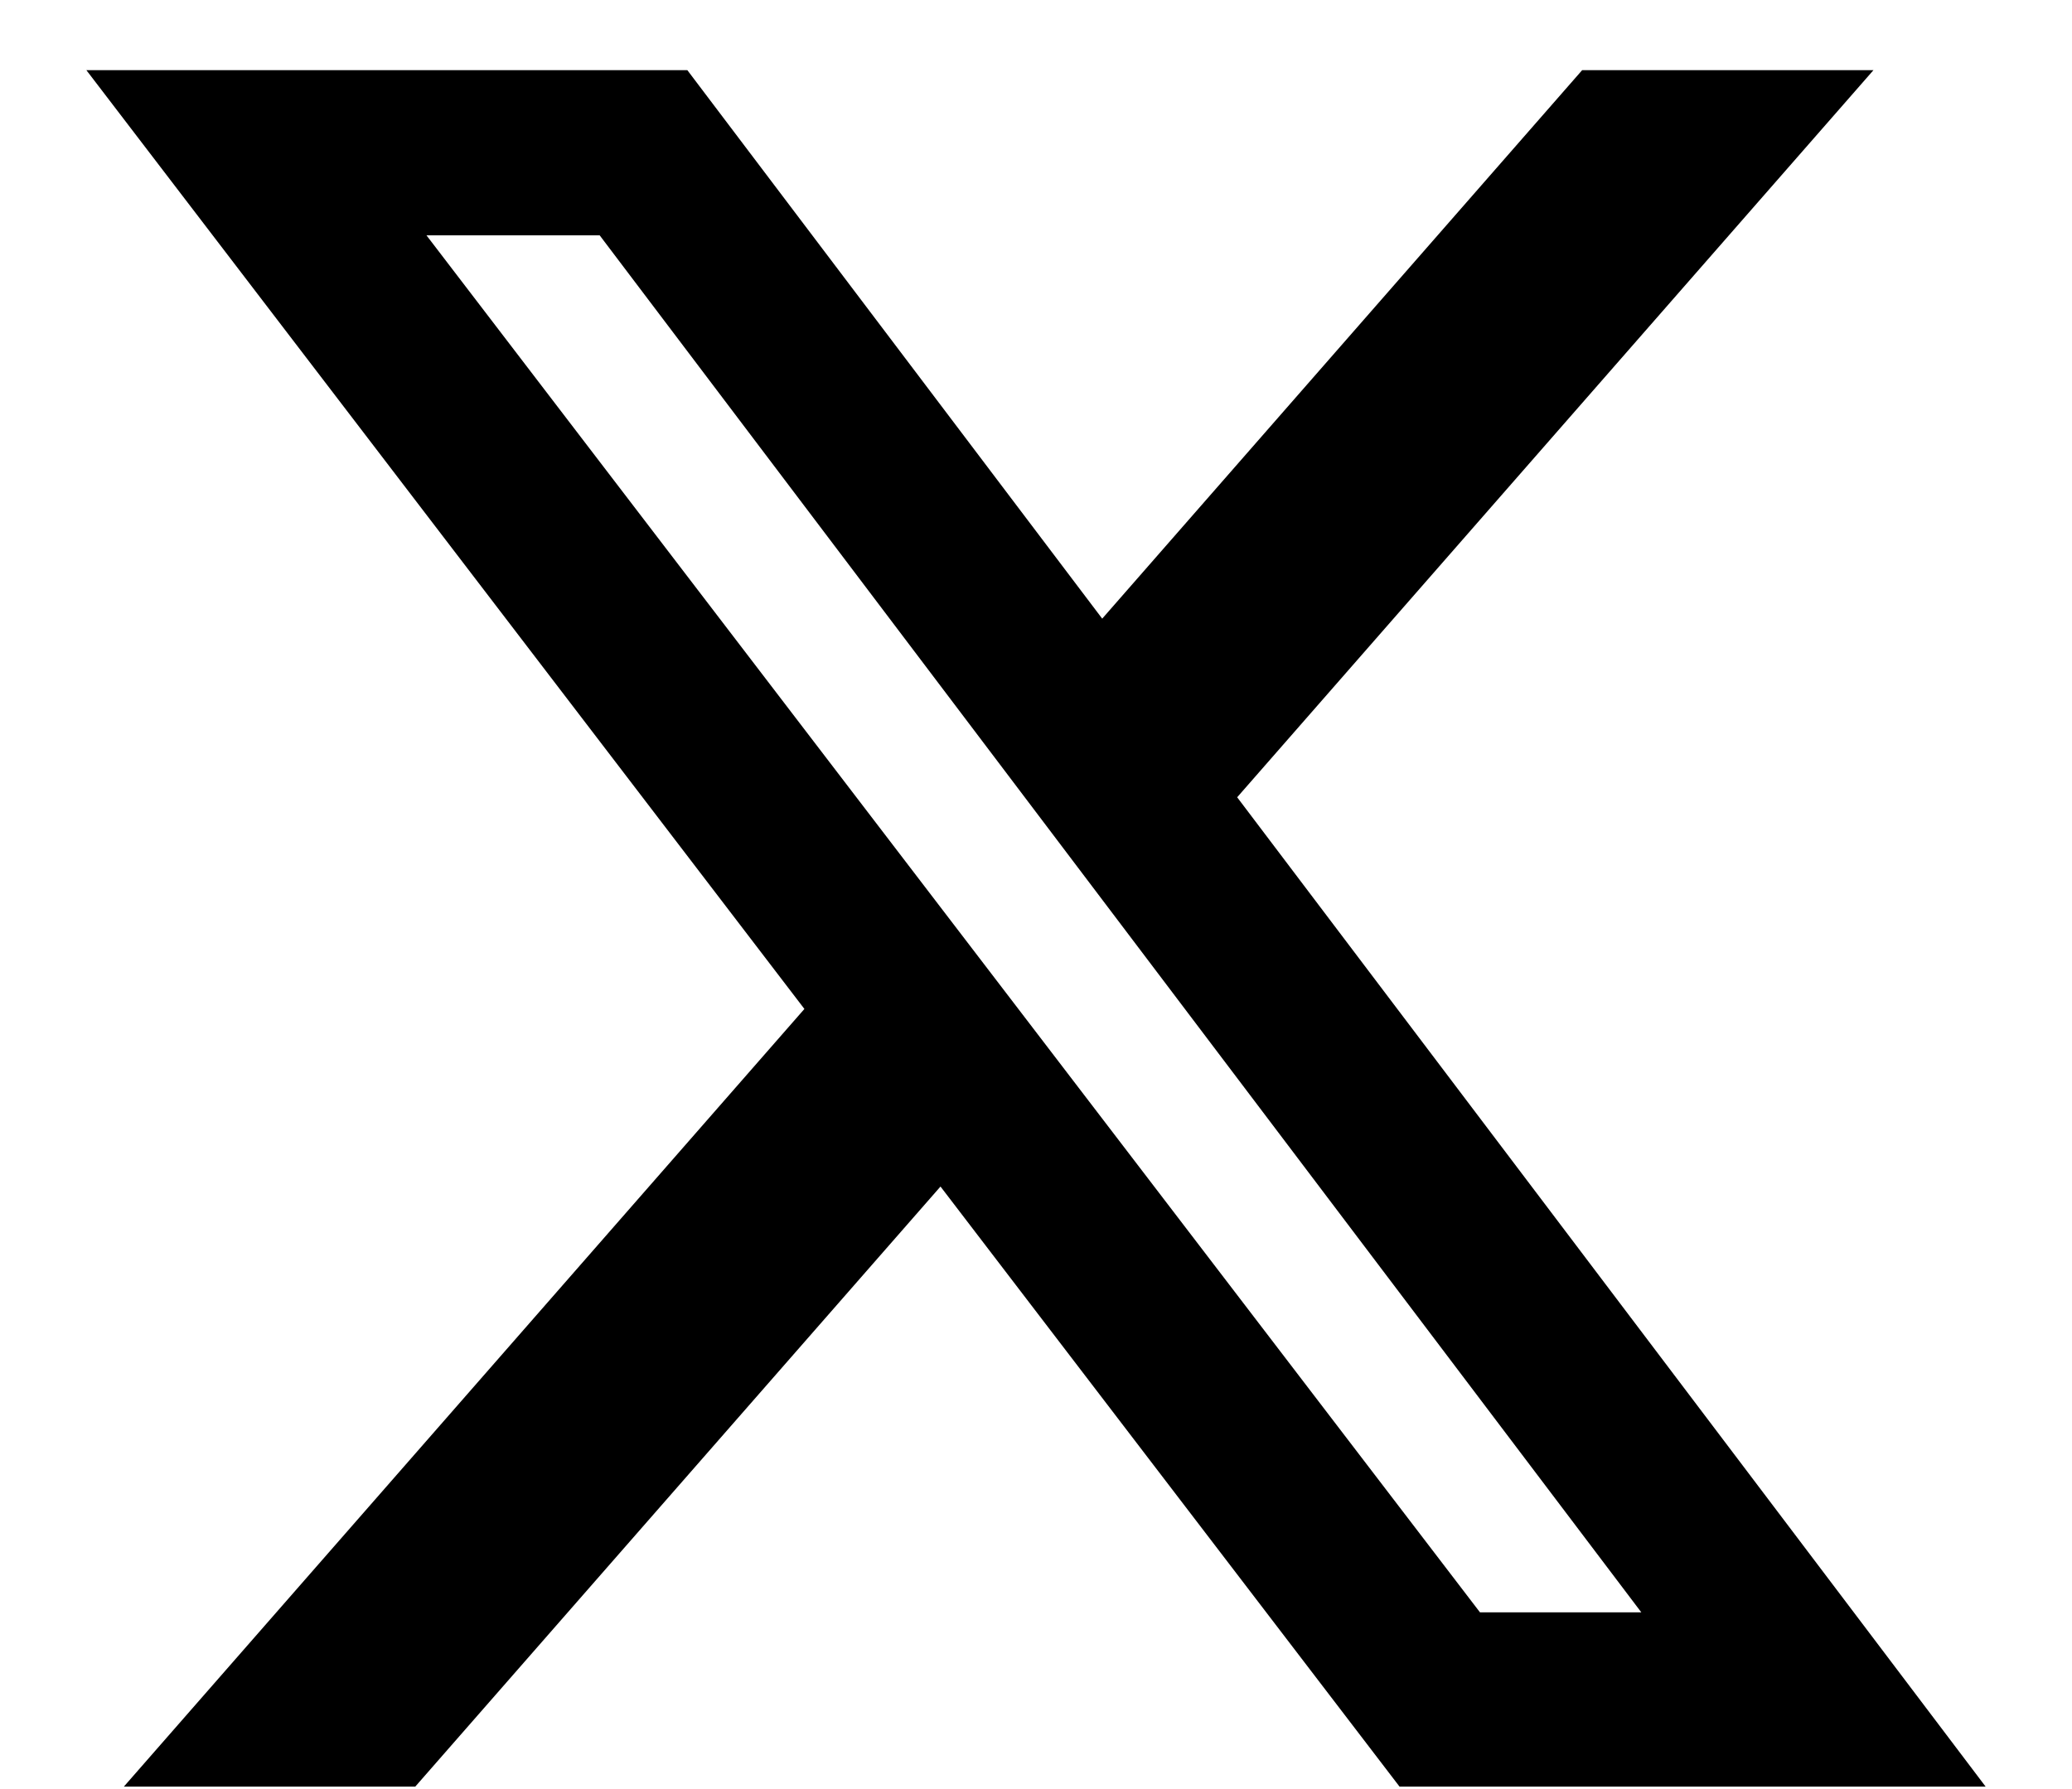 <svg width="22" height="19" viewBox="0 0 22 19" fill="none" xmlns="http://www.w3.org/2000/svg">
<path d="M16.799 0.745H19.892L13.136 8.467L21.083 18.974H14.86L9.986 12.601L4.409 18.974H1.315L8.541 10.715L0.917 0.745H7.298L11.703 6.57L16.799 0.745ZM15.714 17.123H17.427L6.367 2.499H4.528L15.714 17.123Z" fill="black"/>
</svg>
